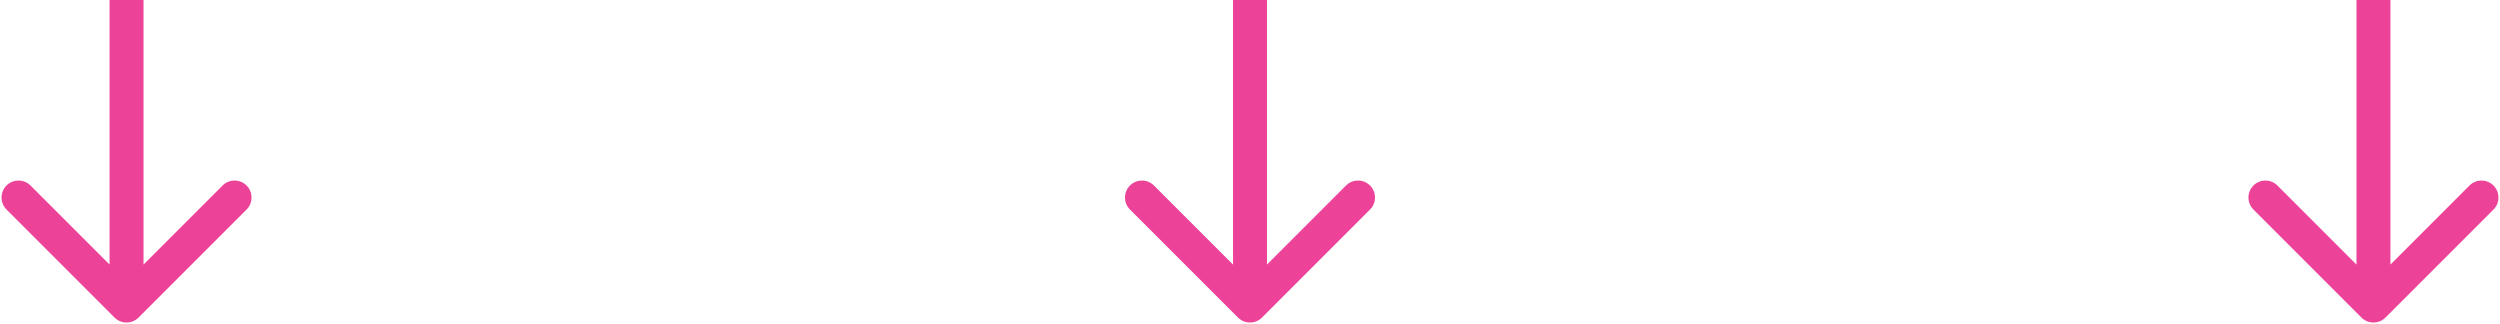 <?xml version="1.0" encoding="UTF-8"?> <svg xmlns="http://www.w3.org/2000/svg" width="810" height="105" viewBox="0 0 810 105" fill="none"> <path d="M37.111 102.889C39.259 105.037 42.741 105.037 44.889 102.889L79.891 67.887C82.039 65.739 82.039 62.257 79.891 60.109C77.743 57.961 74.261 57.961 72.113 60.109L41 91.222L9.887 60.109C7.739 57.961 4.257 57.961 2.109 60.109C-0.039 62.257 -0.039 65.739 2.109 67.887L37.111 102.889ZM35.5 -2.40413e-07L35.5 99L46.5 99L46.5 2.40413e-07L35.5 -2.40413e-07Z" fill="#EC4399"></path> <path d="M401.111 102.889C403.259 105.037 406.741 105.037 408.889 102.889L443.891 67.887C446.039 65.739 446.039 62.257 443.891 60.109C441.743 57.961 438.261 57.961 436.113 60.109L405 91.222L373.887 60.109C371.739 57.961 368.257 57.961 366.109 60.109C363.961 62.257 363.961 65.739 366.109 67.887L401.111 102.889ZM399.5 -2.40413e-07L399.5 99L410.5 99L410.5 2.40413e-07L399.5 -2.40413e-07Z" fill="#EC4399"></path> <path d="M765.111 102.889C767.259 105.037 770.741 105.037 772.889 102.889L807.891 67.887C810.039 65.739 810.039 62.257 807.891 60.109C805.743 57.961 802.261 57.961 800.113 60.109L769 91.222L737.887 60.109C735.739 57.961 732.257 57.961 730.109 60.109C727.961 62.257 727.961 65.739 730.109 67.887L765.111 102.889ZM763.5 -2.40413e-07L763.5 99L774.5 99L774.5 2.40413e-07L763.5 -2.40413e-07Z" fill="#EC4399"></path> </svg> 